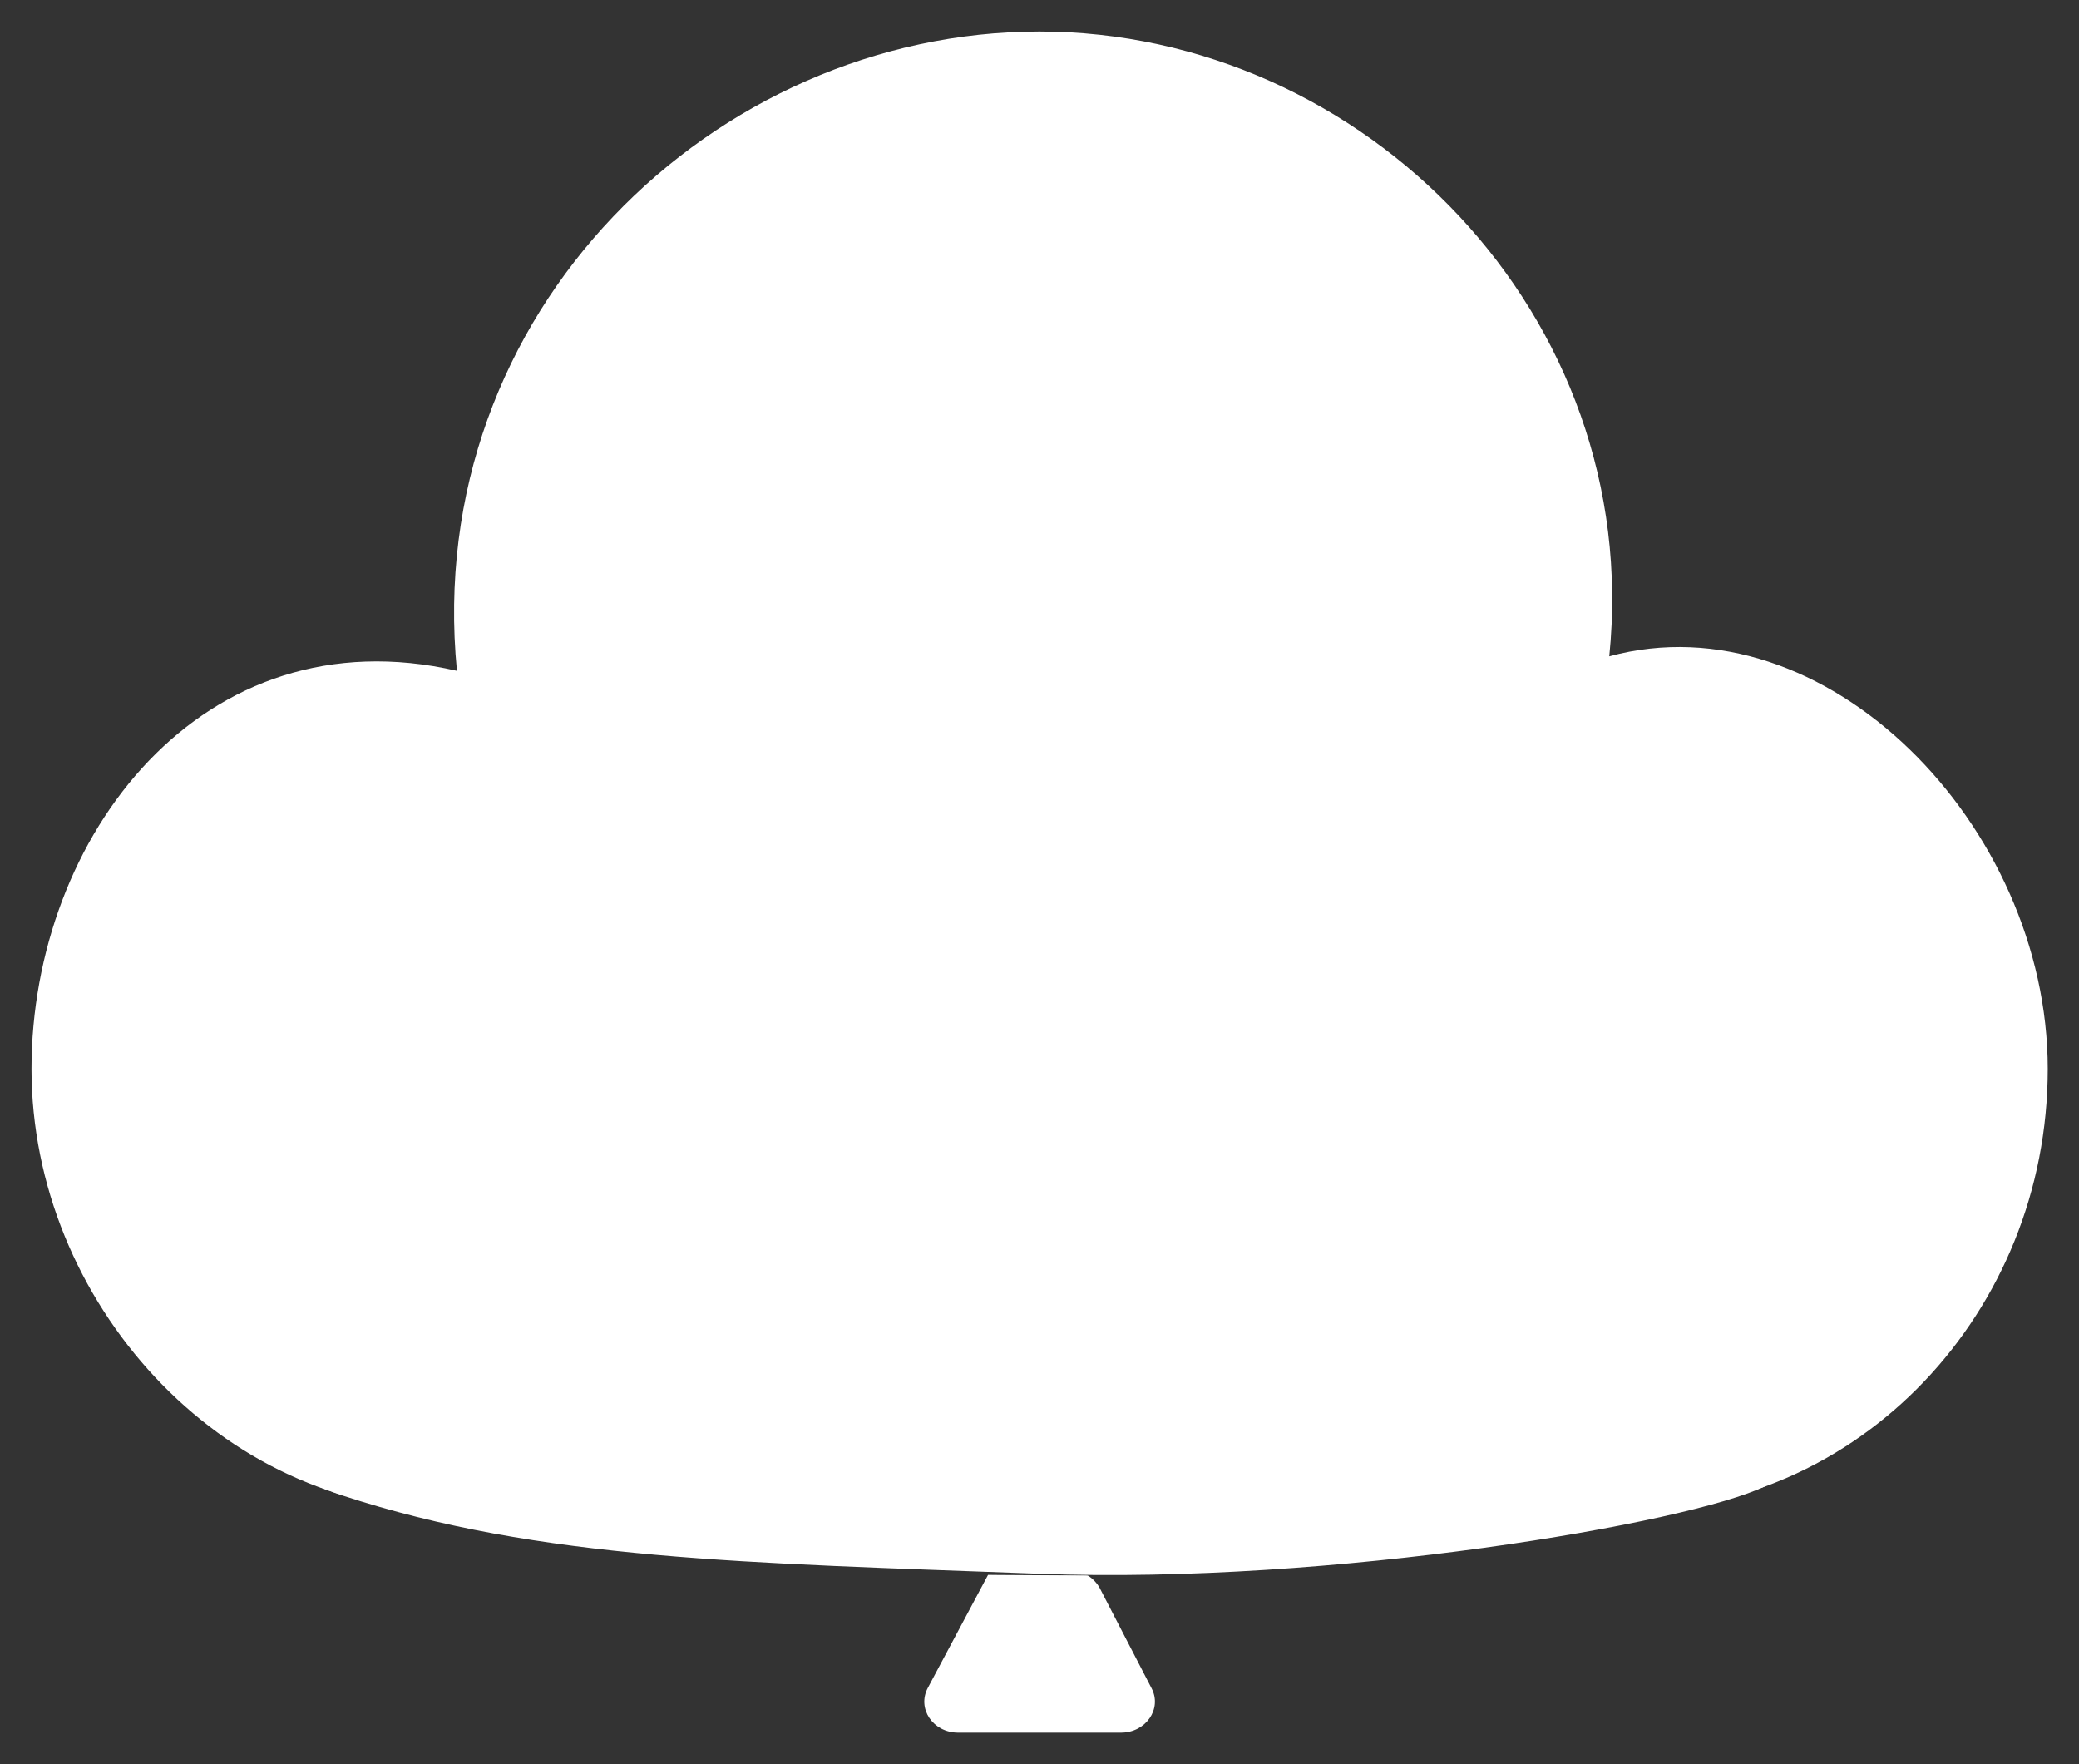 <svg xmlns="http://www.w3.org/2000/svg" width="33" height="28" fill="none"><rect width="100%" height="100%" fill="#333333" stroke="none"/><path fill="#fff" d="M15.682 25c.268.051.544.074.816.074.258 0 .513-.023.767-.064L15.682 25Z"/><path fill="#fff" d="M17.791 27.5H15.21c-.4 0-.658-.382-.483-.71l.956-1.794 1.583.01.022.013c.07.05.127.11.167.184l.824 1.593c.171.326-.092.704-.486.704ZM7.188 23.984h18.629c3.683 0 6.687-3.148 6.687-7.019 0-3.87-3.534-7.478-6.96-6.548C26.094 5.009 21.656.5 16.499.5S6.697 4.95 7.253 10.647C3.215 9.717.5 13.279.5 16.965c0 3.687 3 7.019 6.688 7.019Z"/><path fill="#fff" d="M3.408 19.791S2.289 22.7 5.434 23.735c3.144 1.03 6.424 1.068 11.064 1.243 4.64.174 10.323-.806 11.52-1.39 1.197-.585 1.557-5.214-.723-6.12-2.28-.907-23.892 2.323-23.892 2.323h.005Z"/></svg>